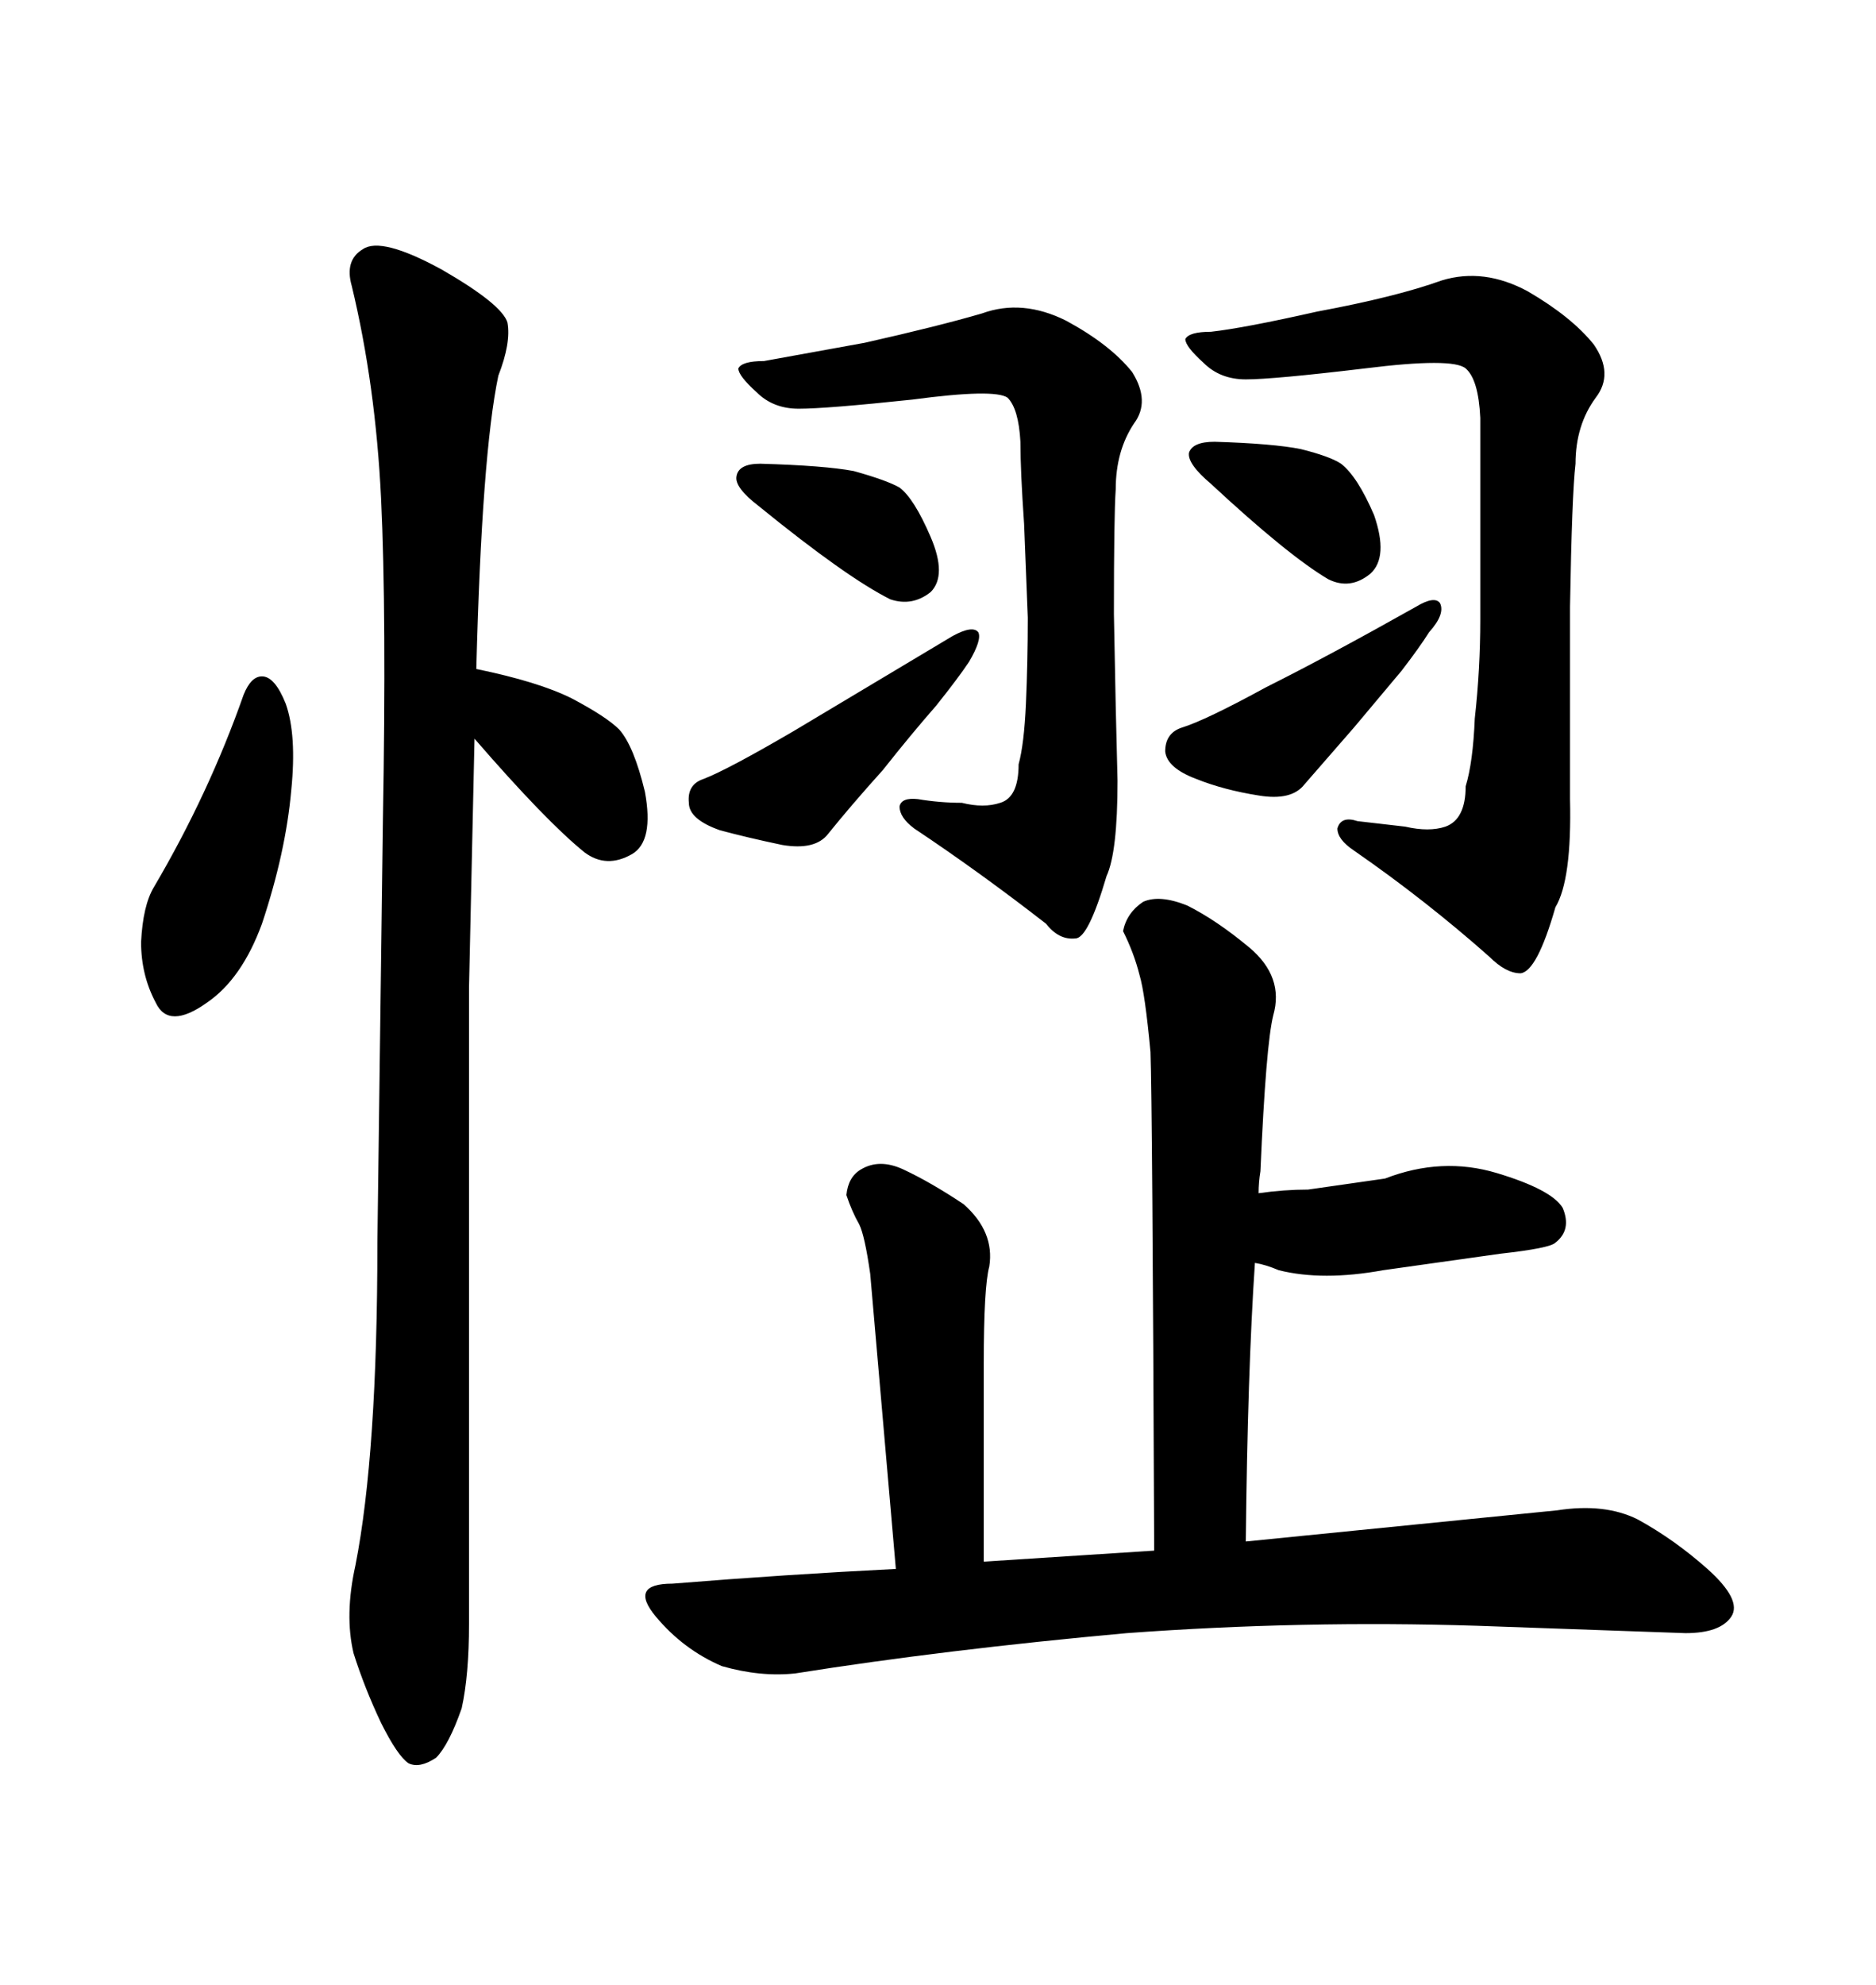 <svg xmlns="http://www.w3.org/2000/svg" xmlns:xlink="http://www.w3.org/1999/xlink" width="300" height="317.285"><path d="M138.28 54.79L122.17 57.71Q118.65 57.71 118.07 58.89L118.07 58.89Q118.07 60.06 121.00 62.70L121.00 62.70Q123.63 65.33 127.73 65.33L127.73 65.33Q132.13 65.33 145.90 63.87L145.90 63.87Q159.08 62.11 161.13 63.57L161.13 63.57Q162.89 65.33 163.18 70.61L163.18 70.61Q163.18 75.29 163.77 83.79L163.77 83.79L164.36 98.73Q164.36 105.76 164.06 112.50L164.06 112.50Q163.77 118.95 162.89 122.17L162.89 122.17Q162.89 127.44 159.96 128.32L159.96 128.32Q157.32 129.20 153.81 128.32L153.81 128.32Q150.29 128.32 146.78 127.73L146.78 127.73Q144.14 127.44 143.85 128.91L143.85 128.91Q143.85 130.66 146.19 132.42L146.19 132.42Q156.74 139.45 167.29 147.66L167.29 147.66Q169.34 150.29 171.97 150L171.97 150Q174.02 150 176.95 140.04L176.95 140.04Q178.71 136.23 178.71 124.80L178.71 124.80Q178.42 114.26 178.13 98.14L178.13 98.14Q178.13 82.32 178.42 78.22L178.42 78.22Q178.42 72.07 181.35 67.68L181.35 67.68Q183.98 64.16 181.05 59.47L181.05 59.47Q177.54 55.08 170.51 51.27L170.51 51.27Q163.48 47.75 157.03 50.10L157.03 50.10Q150 52.15 138.28 54.79L138.28 54.79ZM121.58 74.12L121.58 74.12Q118.07 74.12 117.77 76.17L117.77 76.17Q117.48 77.93 121.29 80.86L121.29 80.86Q135.35 92.29 142.38 95.80L142.38 95.80Q145.90 96.97 148.83 94.63L148.83 94.63Q151.46 91.99 148.83 85.84Q146.19 79.69 143.85 77.93L143.85 77.93Q141.80 76.76 136.52 75.29L136.52 75.29Q131.84 74.41 121.58 74.12ZM112.50 124.51L112.50 124.51Q109.86 125.39 110.16 128.32L110.16 128.32Q110.16 130.96 115.14 132.71L115.14 132.71Q119.53 133.89 125.10 135.06L125.10 135.06Q130.37 135.94 132.42 133.30L132.42 133.30Q135.94 128.91 141.21 123.05L141.21 123.05Q145.61 117.48 149.71 112.79L149.71 112.79Q153.22 108.40 154.98 105.76L154.98 105.76Q157.03 102.25 156.45 101.07L156.45 101.07Q155.57 99.90 152.34 101.66L152.34 101.66L126.86 116.89Q116.31 123.05 112.50 124.51ZM193.65 53.03L193.65 53.03Q190.14 53.03 189.55 54.20L189.55 54.20Q189.55 55.37 192.48 58.01L192.48 58.01Q195.12 60.64 199.22 60.64L199.22 60.64Q203.61 60.64 218.26 58.89L218.26 58.89Q232.32 57.13 234.38 58.89L234.38 58.89Q236.43 60.64 236.72 66.80L236.72 66.80L236.72 99.02Q236.72 106.93 235.84 114.84L235.84 114.84Q235.55 121.88 234.38 125.68L234.38 125.68Q234.38 130.96 231.15 132.13L231.15 132.13Q228.52 133.01 224.71 132.13L224.71 132.13L217.09 131.25Q214.45 130.37 213.87 132.42L213.87 132.42Q213.87 134.18 216.50 135.94L216.50 135.94Q227.93 143.85 238.18 152.93L238.18 152.93Q240.82 155.57 243.16 155.57L243.16 155.57Q245.80 155.27 248.73 145.02L248.73 145.02Q251.37 140.63 251.07 127.73L251.07 127.73L251.07 96.97Q251.37 79.10 251.95 74.12L251.95 74.12Q251.95 67.97 255.18 63.57L255.18 63.57Q258.11 59.77 254.88 55.08L254.88 55.08Q251.37 50.68 244.34 46.58L244.34 46.58Q237.30 42.77 230.57 44.82L230.57 44.82Q223.24 47.46 210.64 49.80L210.64 49.80Q198.93 52.44 193.65 53.03ZM194.24 70.61L194.24 70.61Q190.72 70.61 190.14 72.36L190.14 72.36Q189.84 74.12 193.65 77.34L193.65 77.34Q205.96 88.77 212.40 92.58L212.40 92.58Q215.92 94.34 219.14 91.70L219.14 91.70Q222.07 89.06 219.73 82.32L219.73 82.32Q217.09 76.17 214.45 74.12L214.45 74.12Q212.70 72.95 208.01 71.78L208.01 71.78Q203.61 70.90 194.24 70.61ZM188.96 116.31L188.96 116.31Q186.33 117.19 186.33 120.12L186.33 120.12Q186.62 122.75 191.31 124.51L191.31 124.51Q195.70 126.27 201.27 127.15L201.27 127.15Q206.54 128.03 208.59 125.39L208.59 125.39L216.50 116.31L224.12 107.23Q227.05 103.42 228.52 101.07L228.52 101.07Q231.15 98.14 230.27 96.39L230.27 96.39Q229.39 95.21 226.46 96.97L226.46 96.97Q212.40 104.88 202.44 109.86L202.44 109.86Q192.77 115.14 188.96 116.31ZM139.16 203.61L139.16 203.61L143.26 250.78Q125.68 251.66 107.52 253.13L107.52 253.13Q100.49 253.13 104.88 258.40Q109.28 263.67 115.43 266.31L115.43 266.31Q121.58 268.07 127.15 267.48L127.15 267.48Q151.17 263.67 180.18 261.04L180.18 261.04Q208.30 258.98 236.13 259.86L236.13 259.86L269.53 261.04Q275.10 261.04 276.86 258.40L276.86 258.40Q278.61 255.76 273.05 250.78L273.05 250.78Q267.77 246.09 261.91 242.87L261.91 242.87Q256.64 240.23 249.02 241.41L249.02 241.41L199.22 246.39Q199.51 219.14 200.68 201.86L200.68 201.86Q202.44 202.15 204.49 203.03L204.49 203.03Q211.52 204.79 221.19 203.03L221.19 203.03L239.94 200.39Q247.85 199.51 248.73 198.63L248.73 198.63Q251.37 196.58 249.90 193.07L249.90 193.07Q248.14 190.14 239.36 187.50L239.36 187.50Q230.57 184.86 221.48 188.38L221.48 188.38L209.18 190.14Q205.37 190.14 201.27 190.72L201.27 190.72Q201.27 188.96 201.56 187.21L201.56 187.21Q202.44 166.99 203.61 162.30L203.61 162.30Q205.37 156.15 199.80 151.46L199.80 151.46Q194.53 147.07 189.84 144.73L189.84 144.73Q185.45 142.97 182.81 144.14L182.81 144.14Q180.18 145.90 179.59 148.83L179.59 148.83Q181.35 152.34 182.23 155.86L182.23 155.86Q183.11 158.79 183.98 168.16L183.98 168.16Q184.28 176.07 184.57 247.85L184.57 247.85L157.32 249.61L157.32 217.97Q157.32 205.66 158.20 202.44L158.20 202.44Q159.08 196.88 154.10 192.48L154.10 192.48Q148.83 188.96 144.43 186.91L144.43 186.91Q140.63 185.16 137.70 186.91L137.70 186.91Q135.64 188.09 135.35 191.02L135.35 191.02Q136.23 193.65 137.40 195.70L137.40 195.70Q138.28 197.46 139.16 203.61ZM38.96 111.04L38.96 111.04Q33.40 126.86 24.61 141.80L24.61 141.80Q22.85 144.73 22.56 150.59L22.56 150.59Q22.56 155.86 24.90 160.25L24.90 160.25Q26.95 164.65 33.11 160.25L33.11 160.25Q38.67 156.45 41.89 147.66L41.89 147.66Q45.70 136.23 46.58 126.27L46.58 126.27Q47.46 117.48 45.70 112.50L45.70 112.50Q43.95 108.11 41.89 108.11L41.89 108.11Q40.14 108.11 38.96 111.04ZM75 259.57L75 259.57L75 157.91L75.88 118.07Q87.30 131.25 93.46 136.23L93.46 136.23Q96.97 138.87 101.07 136.52L101.07 136.52Q104.59 134.47 103.13 126.56L103.13 126.56Q101.37 119.24 99.02 116.60L99.02 116.60Q96.97 114.55 91.41 111.62L91.41 111.62Q86.13 108.98 76.17 106.93L76.17 106.93Q77.05 72.66 79.69 60.06L79.69 60.06Q81.74 54.79 81.15 51.56L81.15 51.56Q80.27 48.63 70.61 43.07L70.61 43.07Q60.94 37.79 58.01 39.84L58.01 39.84Q55.08 41.60 56.25 45.70L56.25 45.70Q60.06 61.52 60.94 79.69L60.94 79.69Q61.82 98.14 61.23 131.25L61.23 131.25L60.35 198.63Q60.35 232.32 56.84 250.20L56.84 250.20Q55.08 258.11 56.54 264.26L56.54 264.26Q58.30 269.82 60.94 275.39L60.94 275.39Q63.57 280.66 65.33 281.84L65.33 281.84Q67.09 282.71 69.73 280.96L69.73 280.96Q71.78 278.91 73.83 273.05L73.83 273.05Q75 267.77 75 259.57Z"/></svg>